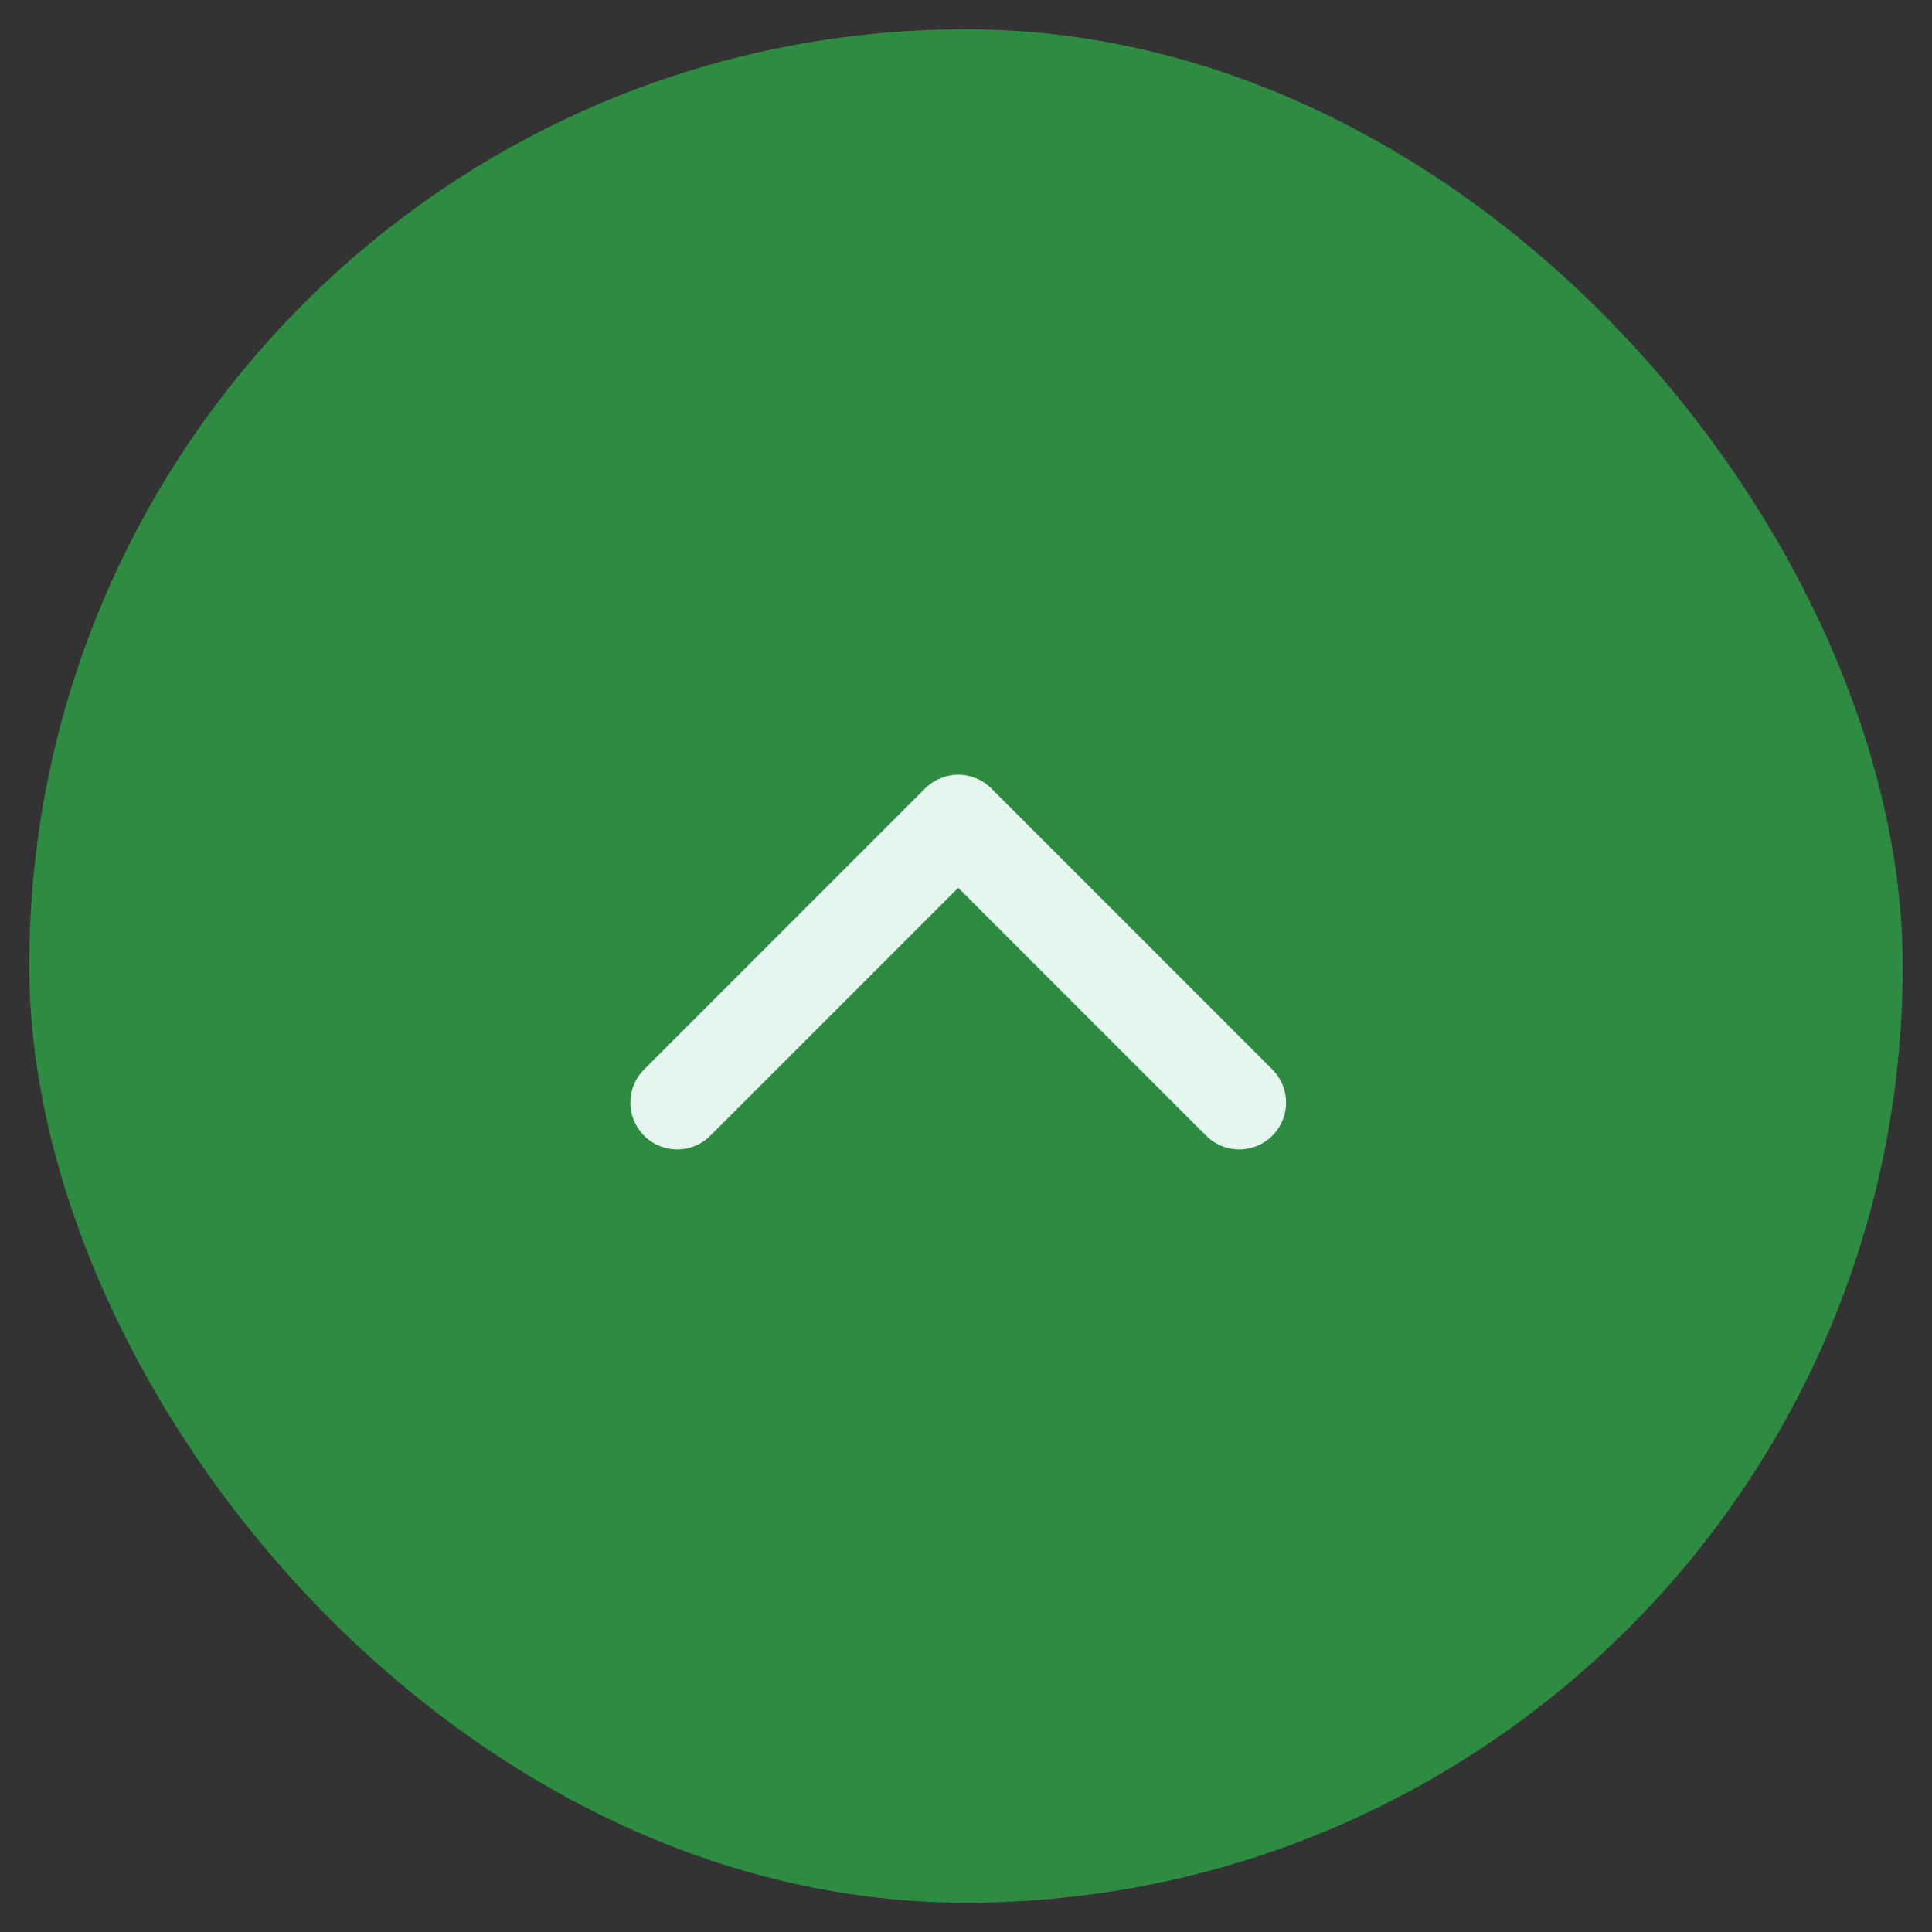 <svg width="33" height="33" viewBox="0 0 33 33" fill="none" xmlns="http://www.w3.org/2000/svg">
<rect x="0" y="0" width="33" height="33" fill="#333333" stroke="none"/>
<rect x="0.5" y="0.5" width="32" height="32" rx="16" fill="#2E8B42"/>
<path d="M11.567 18.833L16.367 14.033L21.167 18.833" stroke="#E4F6ED" stroke-width="1.6" stroke-linecap="round" stroke-linejoin="round"/>
</svg>
